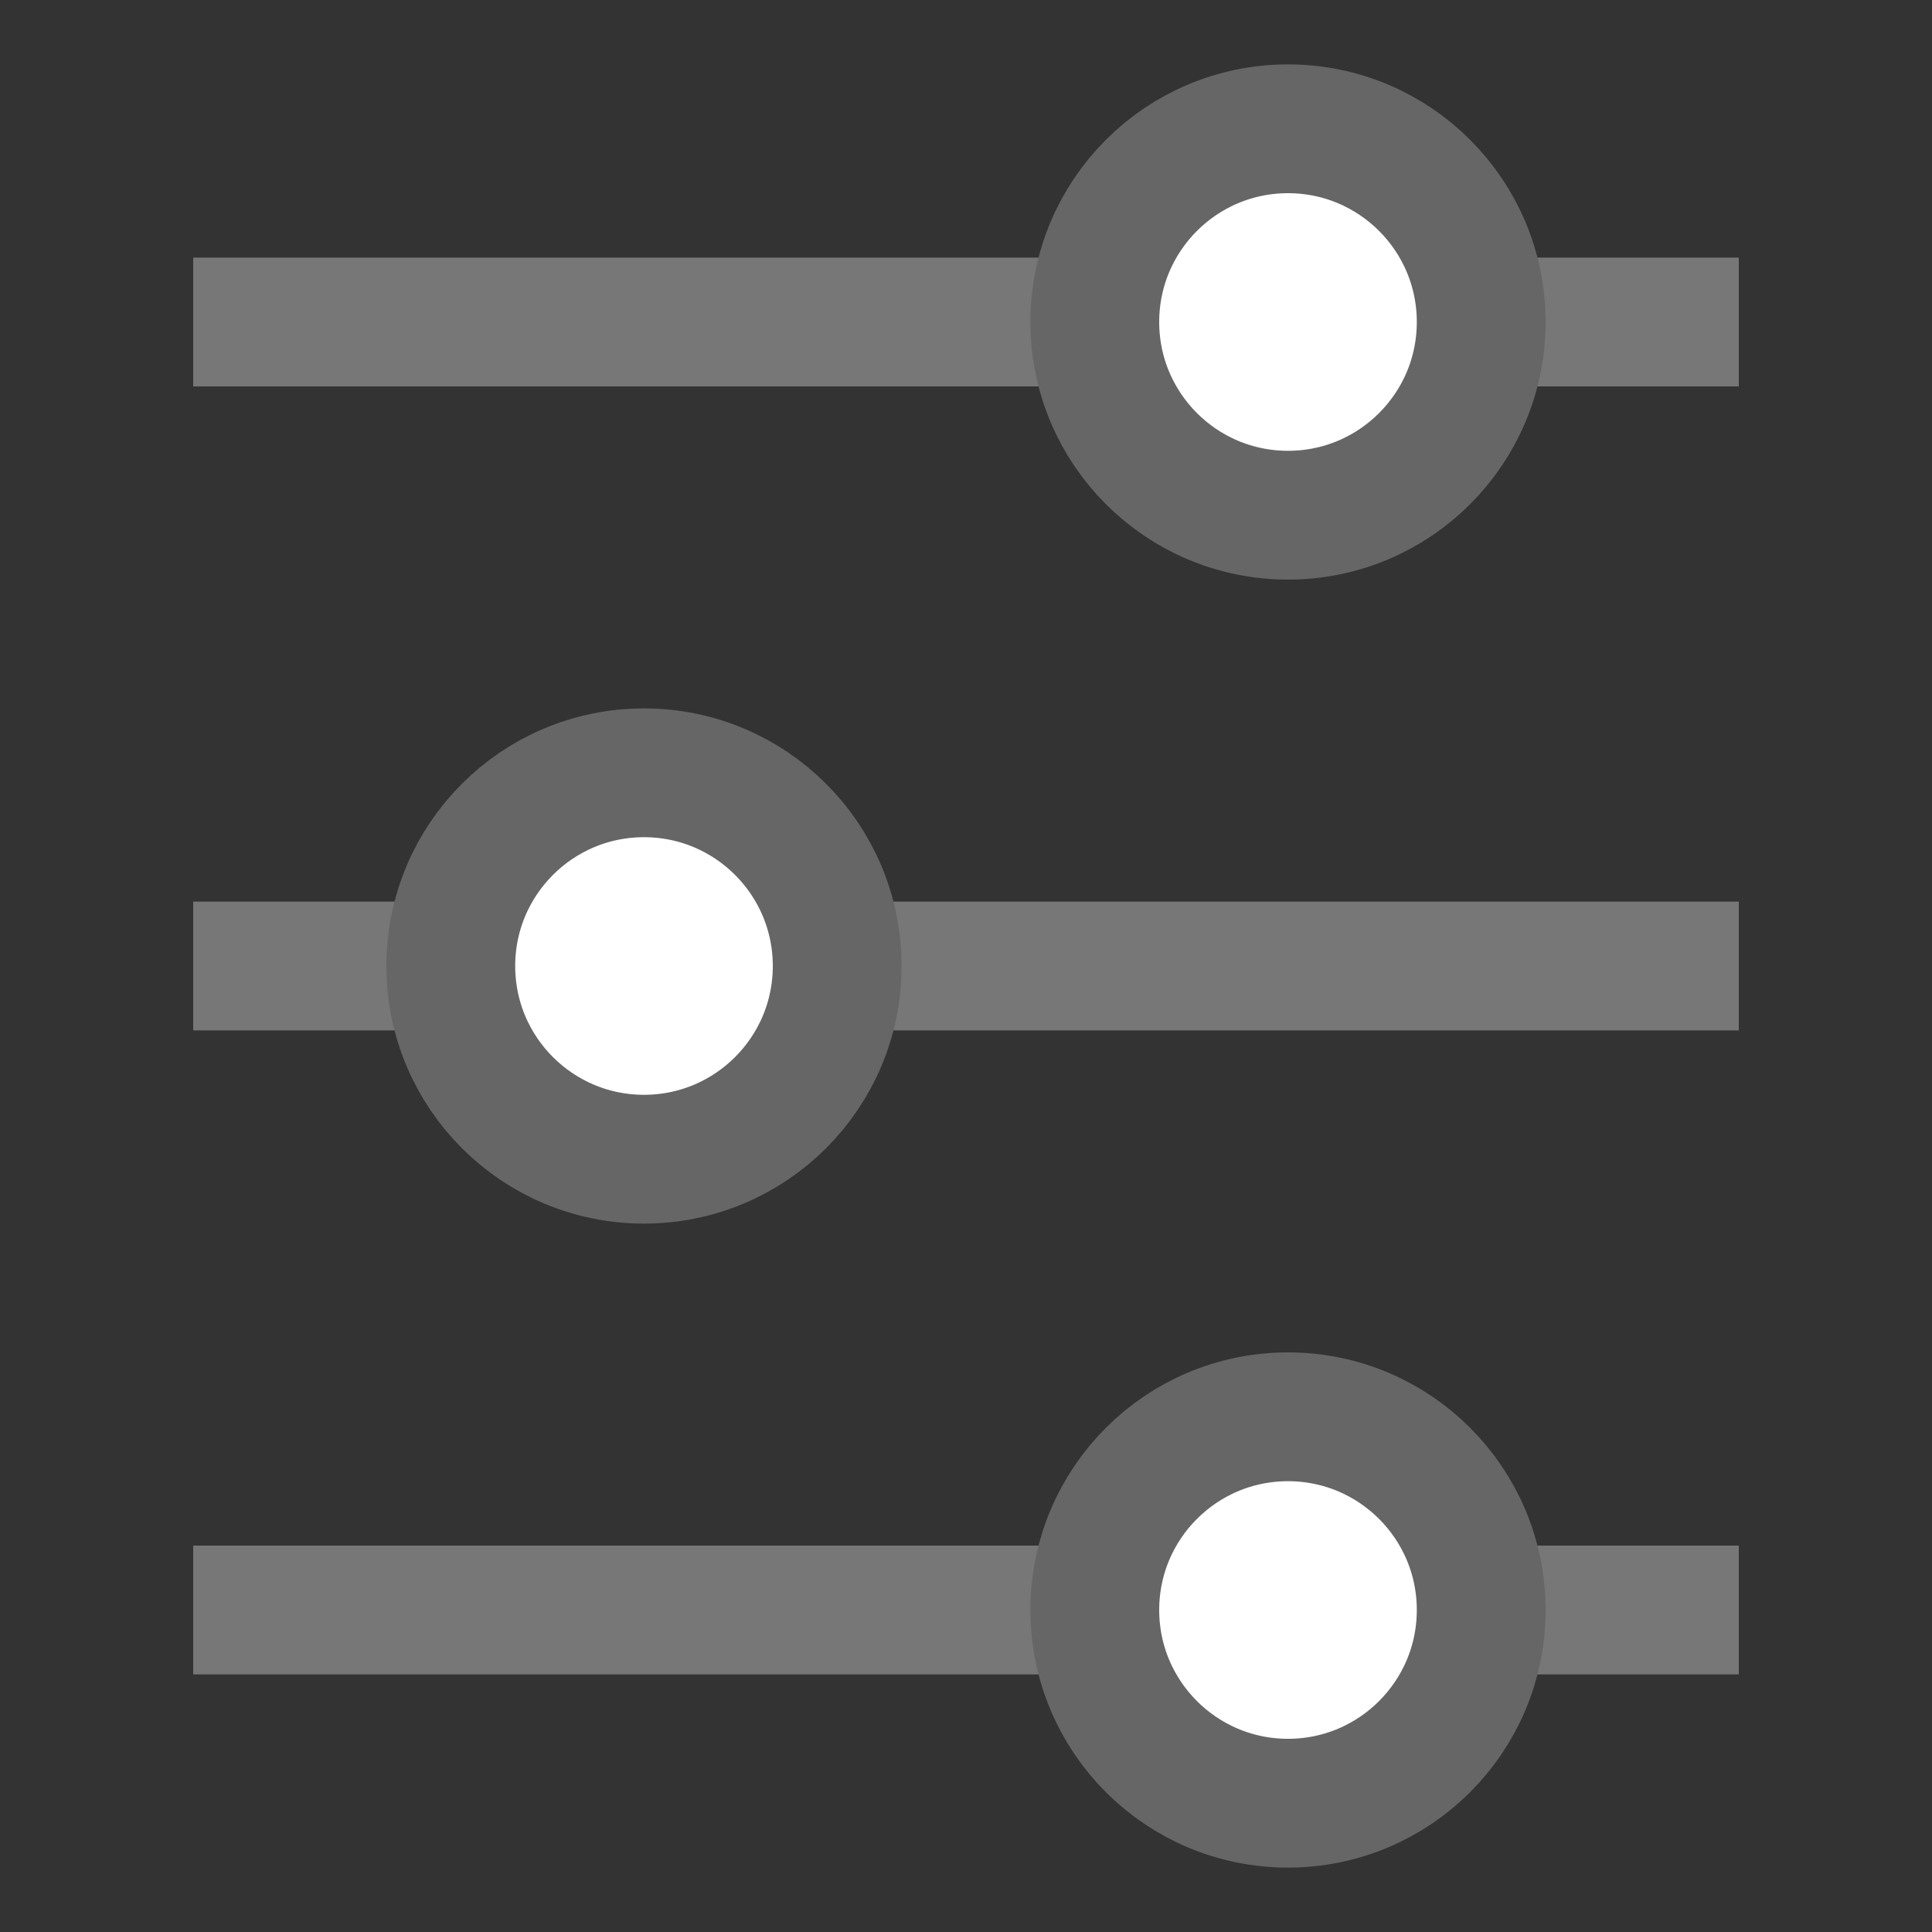 <?xml version="1.0" encoding="UTF-8"?>
<svg id="Layer_2" data-name="Layer 2" xmlns="http://www.w3.org/2000/svg" version="1.1" viewBox="0 0 30 30">
  <rect x="0" y="0" width="30" height="30" fill="#333333" stroke="none"/>
  <defs>
    <style>
      .cls-1 {
        fill: #fff;
        stroke: #666;
        stroke-width: 2px;
      }
      .cls-2 {
        fill: none;
        stroke: #777;
        stroke-width: 2px;
      }
    </style>
  </defs>
  <g>
    <line class="cls-2" x1="3" y1="5" x2="27" y2="5"/>
    <circle class="cls-1" cx="20" cy="5" r="3"/>
  </g>
  <g>
    <line class="cls-2" x1="3" y1="15" x2="27" y2="15"/>
    <circle class="cls-1" cx="10" cy="15" r="3"/>
  </g>
  <g>
    <line class="cls-2" x1="3" y1="25" x2="27" y2="25"/>
    <circle class="cls-1" cx="20" cy="25" r="3"/>
  </g>
</svg>